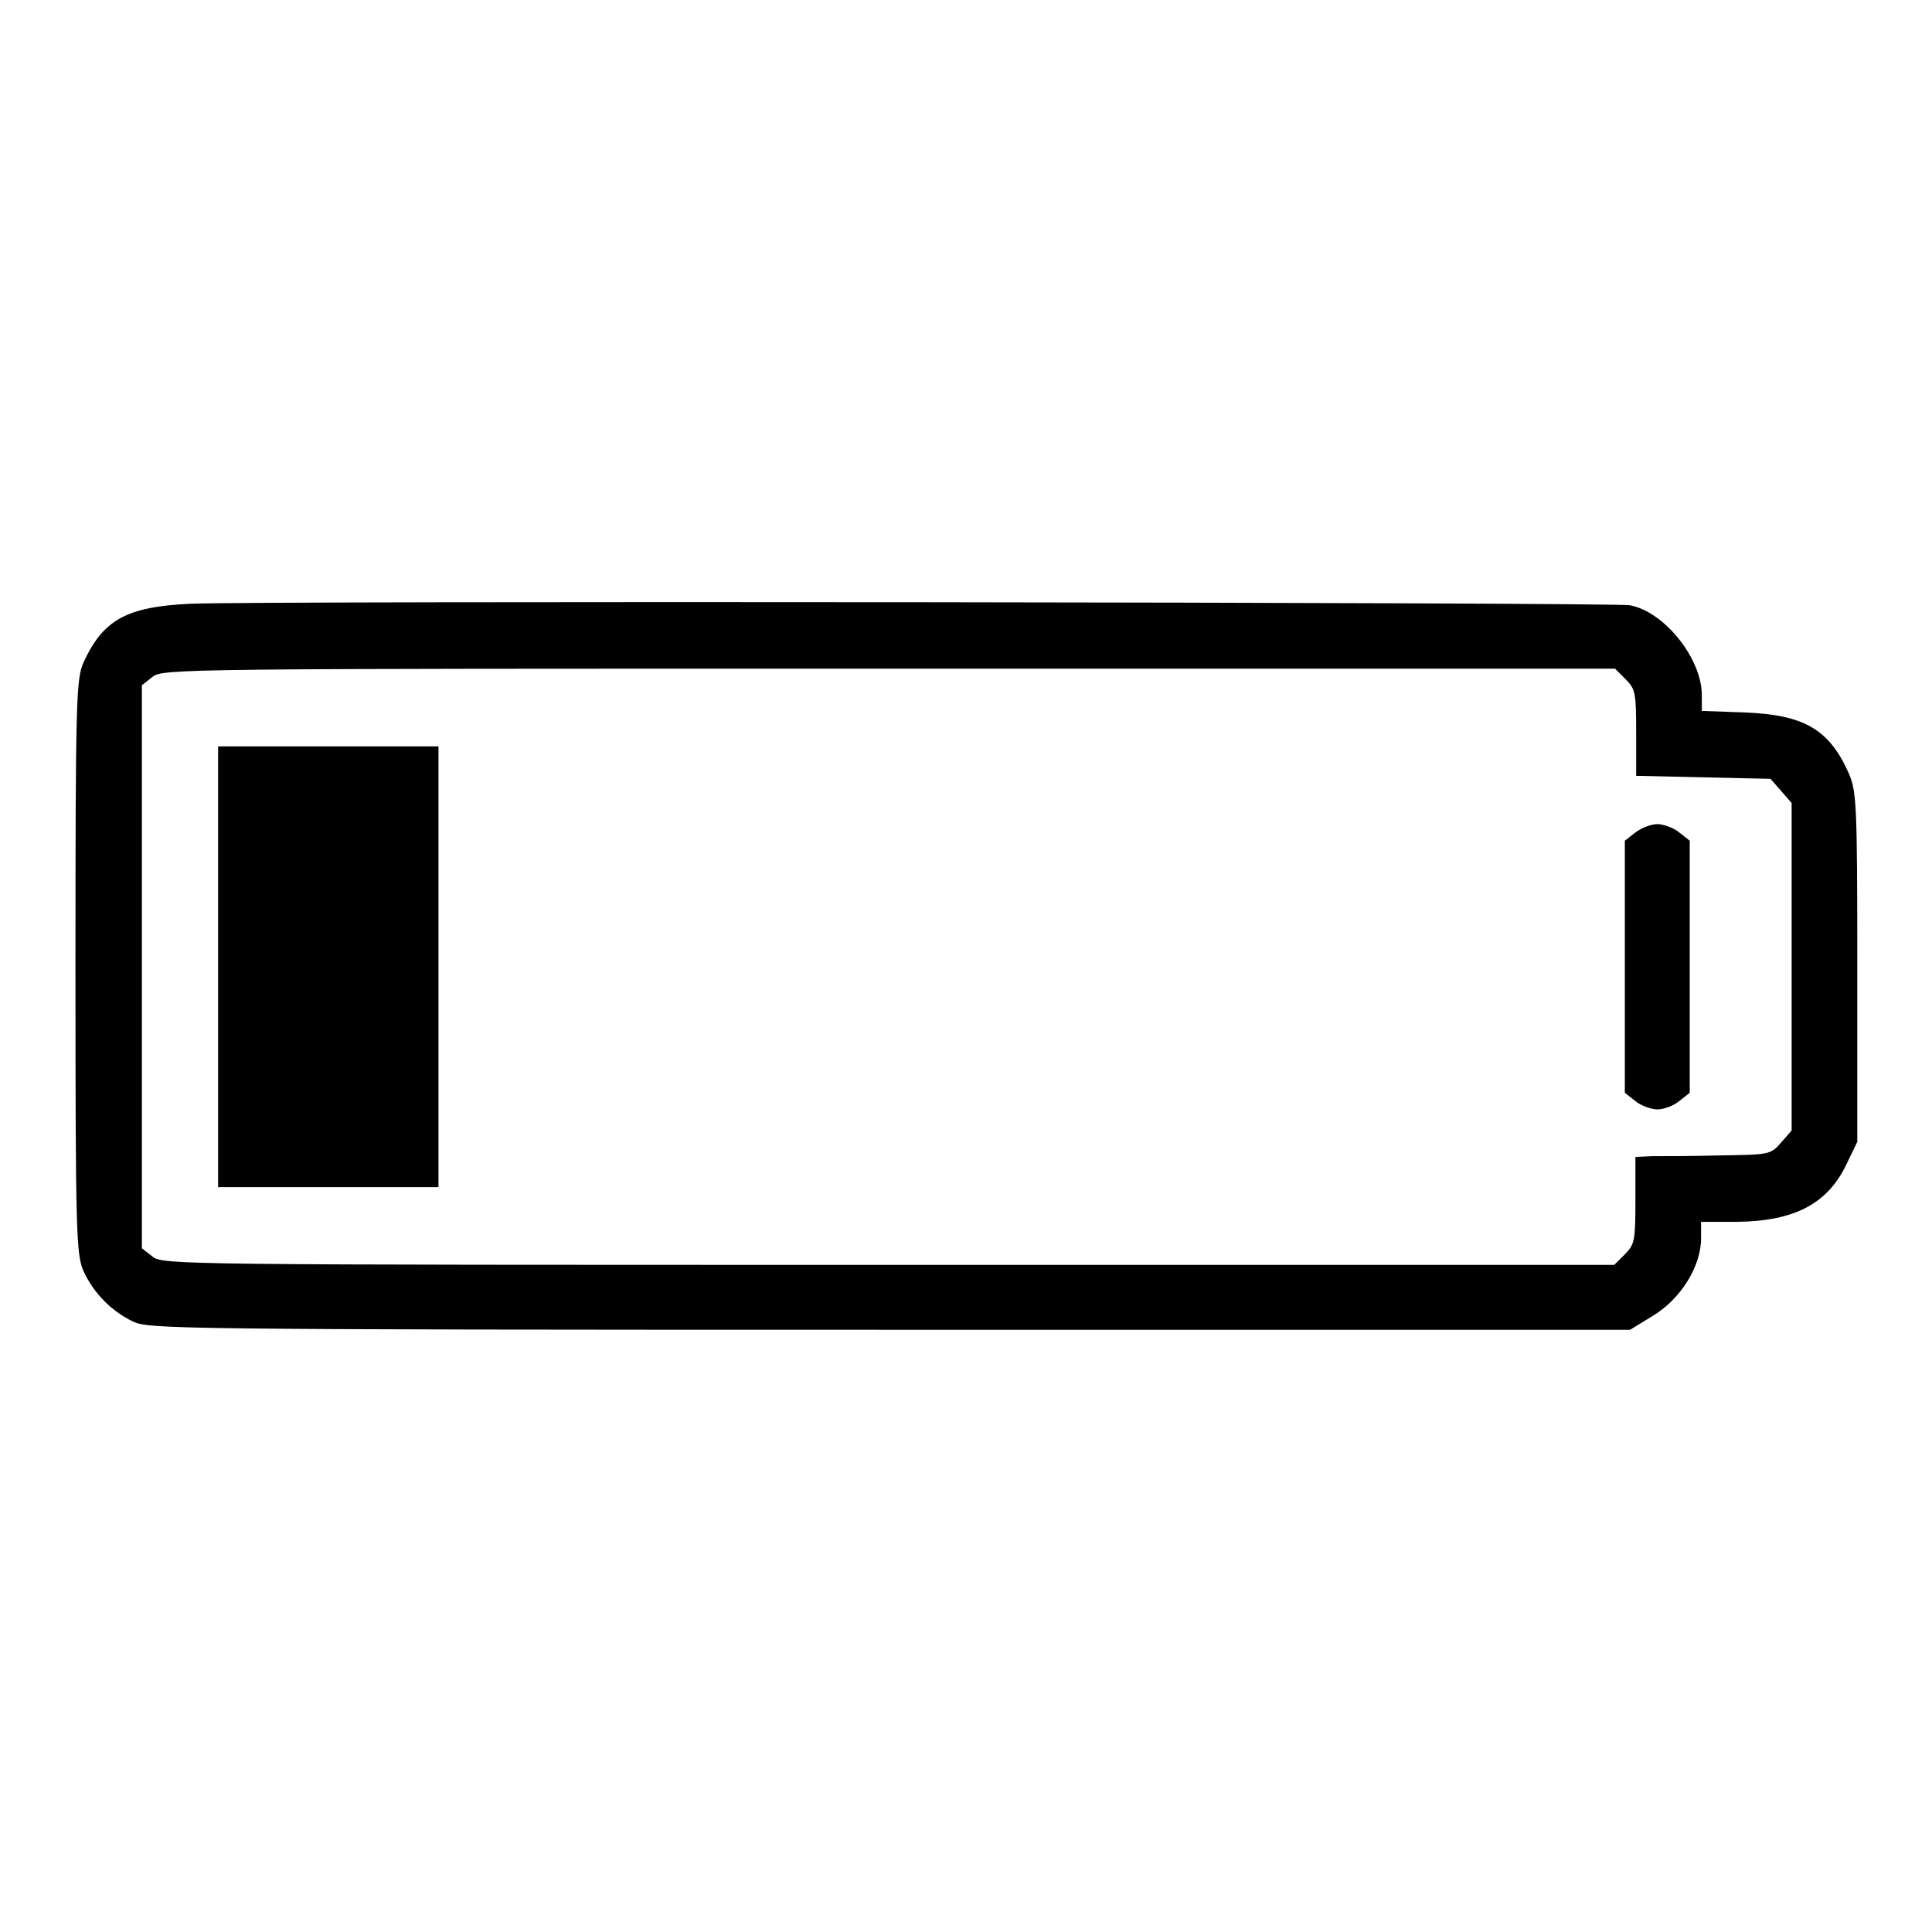 <?xml version="1.0" encoding="utf-8"?>
<!-- Svg Vector Icons : http://www.onlinewebfonts.com/icon -->
<!DOCTYPE svg PUBLIC "-//W3C//DTD SVG 1.1//EN" "http://www.w3.org/Graphics/SVG/1.1/DTD/svg11.dtd">
<svg version="1.1" xmlns="http://www.w3.org/2000/svg" xmlns:xlink="http://www.w3.org/1999/xlink" x="0px" y="0px" viewBox="0 0 256 256" enable-background="new 0 0 256 256" xml:space="preserve">
<g><g><g><path fill="#000000" d="M25.2,80c-8.4,0.4-11.5,2.1-14.1,7.7c-1,2.2-1.1,4.6-1.1,40.4c0,35.7,0.1,38.2,1.1,40.4c1.3,2.8,3.6,5.2,6.5,6.6c2.1,1,5,1.1,100.3,1.1H216l3.1-1.9c3.6-2.2,6.3-6.5,6.3-10.2v-2.2h4.8c7.6-0.1,12-2.4,14.5-7.7l1.4-2.9v-23.2c0-22.1-0.1-23.3-1.2-25.8c-2.6-5.7-5.9-7.6-13.8-7.9l-5.6-0.2v-2.1c0-4.8-4.9-11-9.5-11.9C213.7,79.8,33.9,79.6,25.2,80z M215.4,90c1.3,1.3,1.4,1.8,1.4,7.1v5.7l8.9,0.2l8.9,0.2l1.4,1.6l1.4,1.6v21.7v21.7l-1.4,1.6c-1.4,1.6-1.5,1.6-8.2,1.7c-3.7,0.1-7.7,0.1-8.9,0.1l-2.2,0.1v5.7c0,5.4-0.1,5.9-1.4,7.2l-1.4,1.4h-96.2c-93.9,0-96.2,0-97.5-1.1l-1.4-1.1v-37.3V90.8l1.4-1.1c1.3-1.1,3.7-1.1,97.5-1.1H214L215.4,90z"/><path fill="#000000" d="M28.9,128.1v29.2h14.6h14.6v-29.2V98.9H43.5H28.9V128.1z"/><path fill="#000000" d="M216.7,110.3l-1.4,1.1v16.7v16.7l1.4,1.1c0.7,0.6,2.1,1.1,2.9,1.1c0.9,0,2.2-0.5,2.9-1.1l1.4-1.1v-16.7v-16.7l-1.4-1.1c-0.7-0.6-2.1-1.1-2.9-1.1C218.8,109.2,217.5,109.7,216.7,110.3z"/></g></g></g>
</svg>